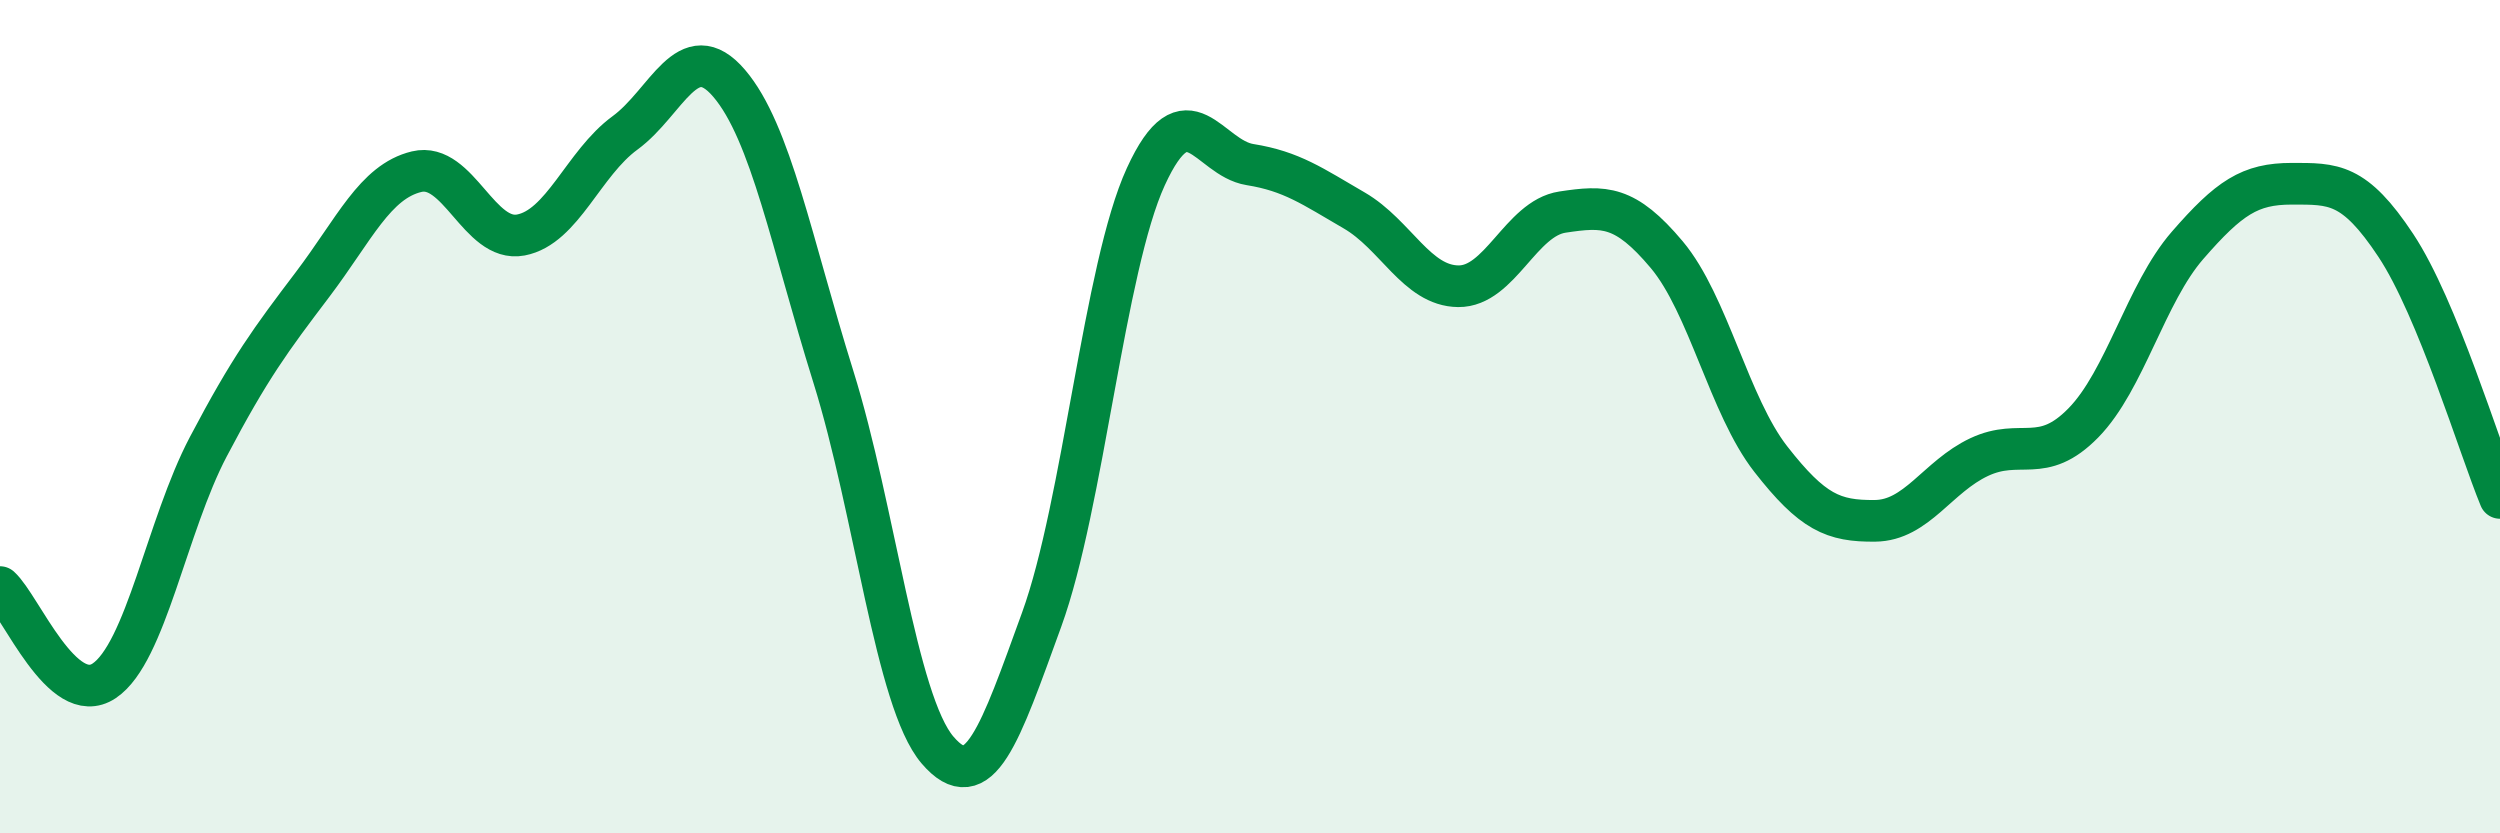 
    <svg width="60" height="20" viewBox="0 0 60 20" xmlns="http://www.w3.org/2000/svg">
      <path
        d="M 0,14.09 C 0.5,14.54 1.5,17.01 2.5,16.34 C 3.5,15.67 4,12.62 5,10.72 C 6,8.82 6.5,8.15 7.5,6.83 C 8.5,5.51 9,4.36 10,4.12 C 11,3.88 11.5,5.83 12.5,5.64 C 13.5,5.45 14,3.92 15,3.19 C 16,2.46 16.5,0.83 17.5,2 C 18.5,3.17 19,5.84 20,9.04 C 21,12.24 21.5,16.83 22.5,18 C 23.5,19.17 24,17.62 25,14.87 C 26,12.12 26.5,6.42 27.5,4.24 C 28.5,2.06 29,3.79 30,3.95 C 31,4.11 31.5,4.47 32.5,5.05 C 33.5,5.63 34,6.86 35,6.87 C 36,6.88 36.5,5.24 37.5,5.09 C 38.5,4.94 39,4.92 40,6.11 C 41,7.3 41.5,9.74 42.5,11.02 C 43.5,12.3 44,12.51 45,12.5 C 46,12.49 46.5,11.44 47.5,10.97 C 48.5,10.5 49,11.17 50,10.15 C 51,9.13 51.5,7.04 52.5,5.89 C 53.5,4.74 54,4.41 55,4.41 C 56,4.41 56.5,4.38 57.5,5.89 C 58.5,7.4 59.5,10.74 60,11.95L60 20L0 20Z"
        fill="#008740"
        opacity="0.1"
        stroke-linecap="round"
        stroke-linejoin="round"
      />
      <path
        d="M 0,14.09 C 0.5,14.54 1.5,17.01 2.5,16.34 C 3.5,15.67 4,12.62 5,10.72 C 6,8.82 6.5,8.15 7.5,6.83 C 8.5,5.51 9,4.36 10,4.12 C 11,3.88 11.5,5.83 12.5,5.64 C 13.5,5.45 14,3.92 15,3.19 C 16,2.46 16.5,0.83 17.5,2 C 18.5,3.17 19,5.84 20,9.04 C 21,12.24 21.5,16.83 22.5,18 C 23.5,19.17 24,17.62 25,14.87 C 26,12.12 26.5,6.42 27.5,4.24 C 28.5,2.06 29,3.79 30,3.95 C 31,4.11 31.5,4.47 32.5,5.05 C 33.5,5.63 34,6.86 35,6.87 C 36,6.88 36.5,5.24 37.5,5.09 C 38.5,4.94 39,4.92 40,6.11 C 41,7.3 41.5,9.74 42.5,11.02 C 43.5,12.3 44,12.51 45,12.5 C 46,12.49 46.5,11.44 47.5,10.97 C 48.5,10.5 49,11.17 50,10.15 C 51,9.13 51.5,7.04 52.5,5.89 C 53.5,4.74 54,4.41 55,4.41 C 56,4.41 56.5,4.38 57.5,5.89 C 58.5,7.4 59.5,10.74 60,11.95"
        stroke="#008740"
        stroke-width="1"
        fill="none"
        stroke-linecap="round"
        stroke-linejoin="round"
      />
    </svg>
  